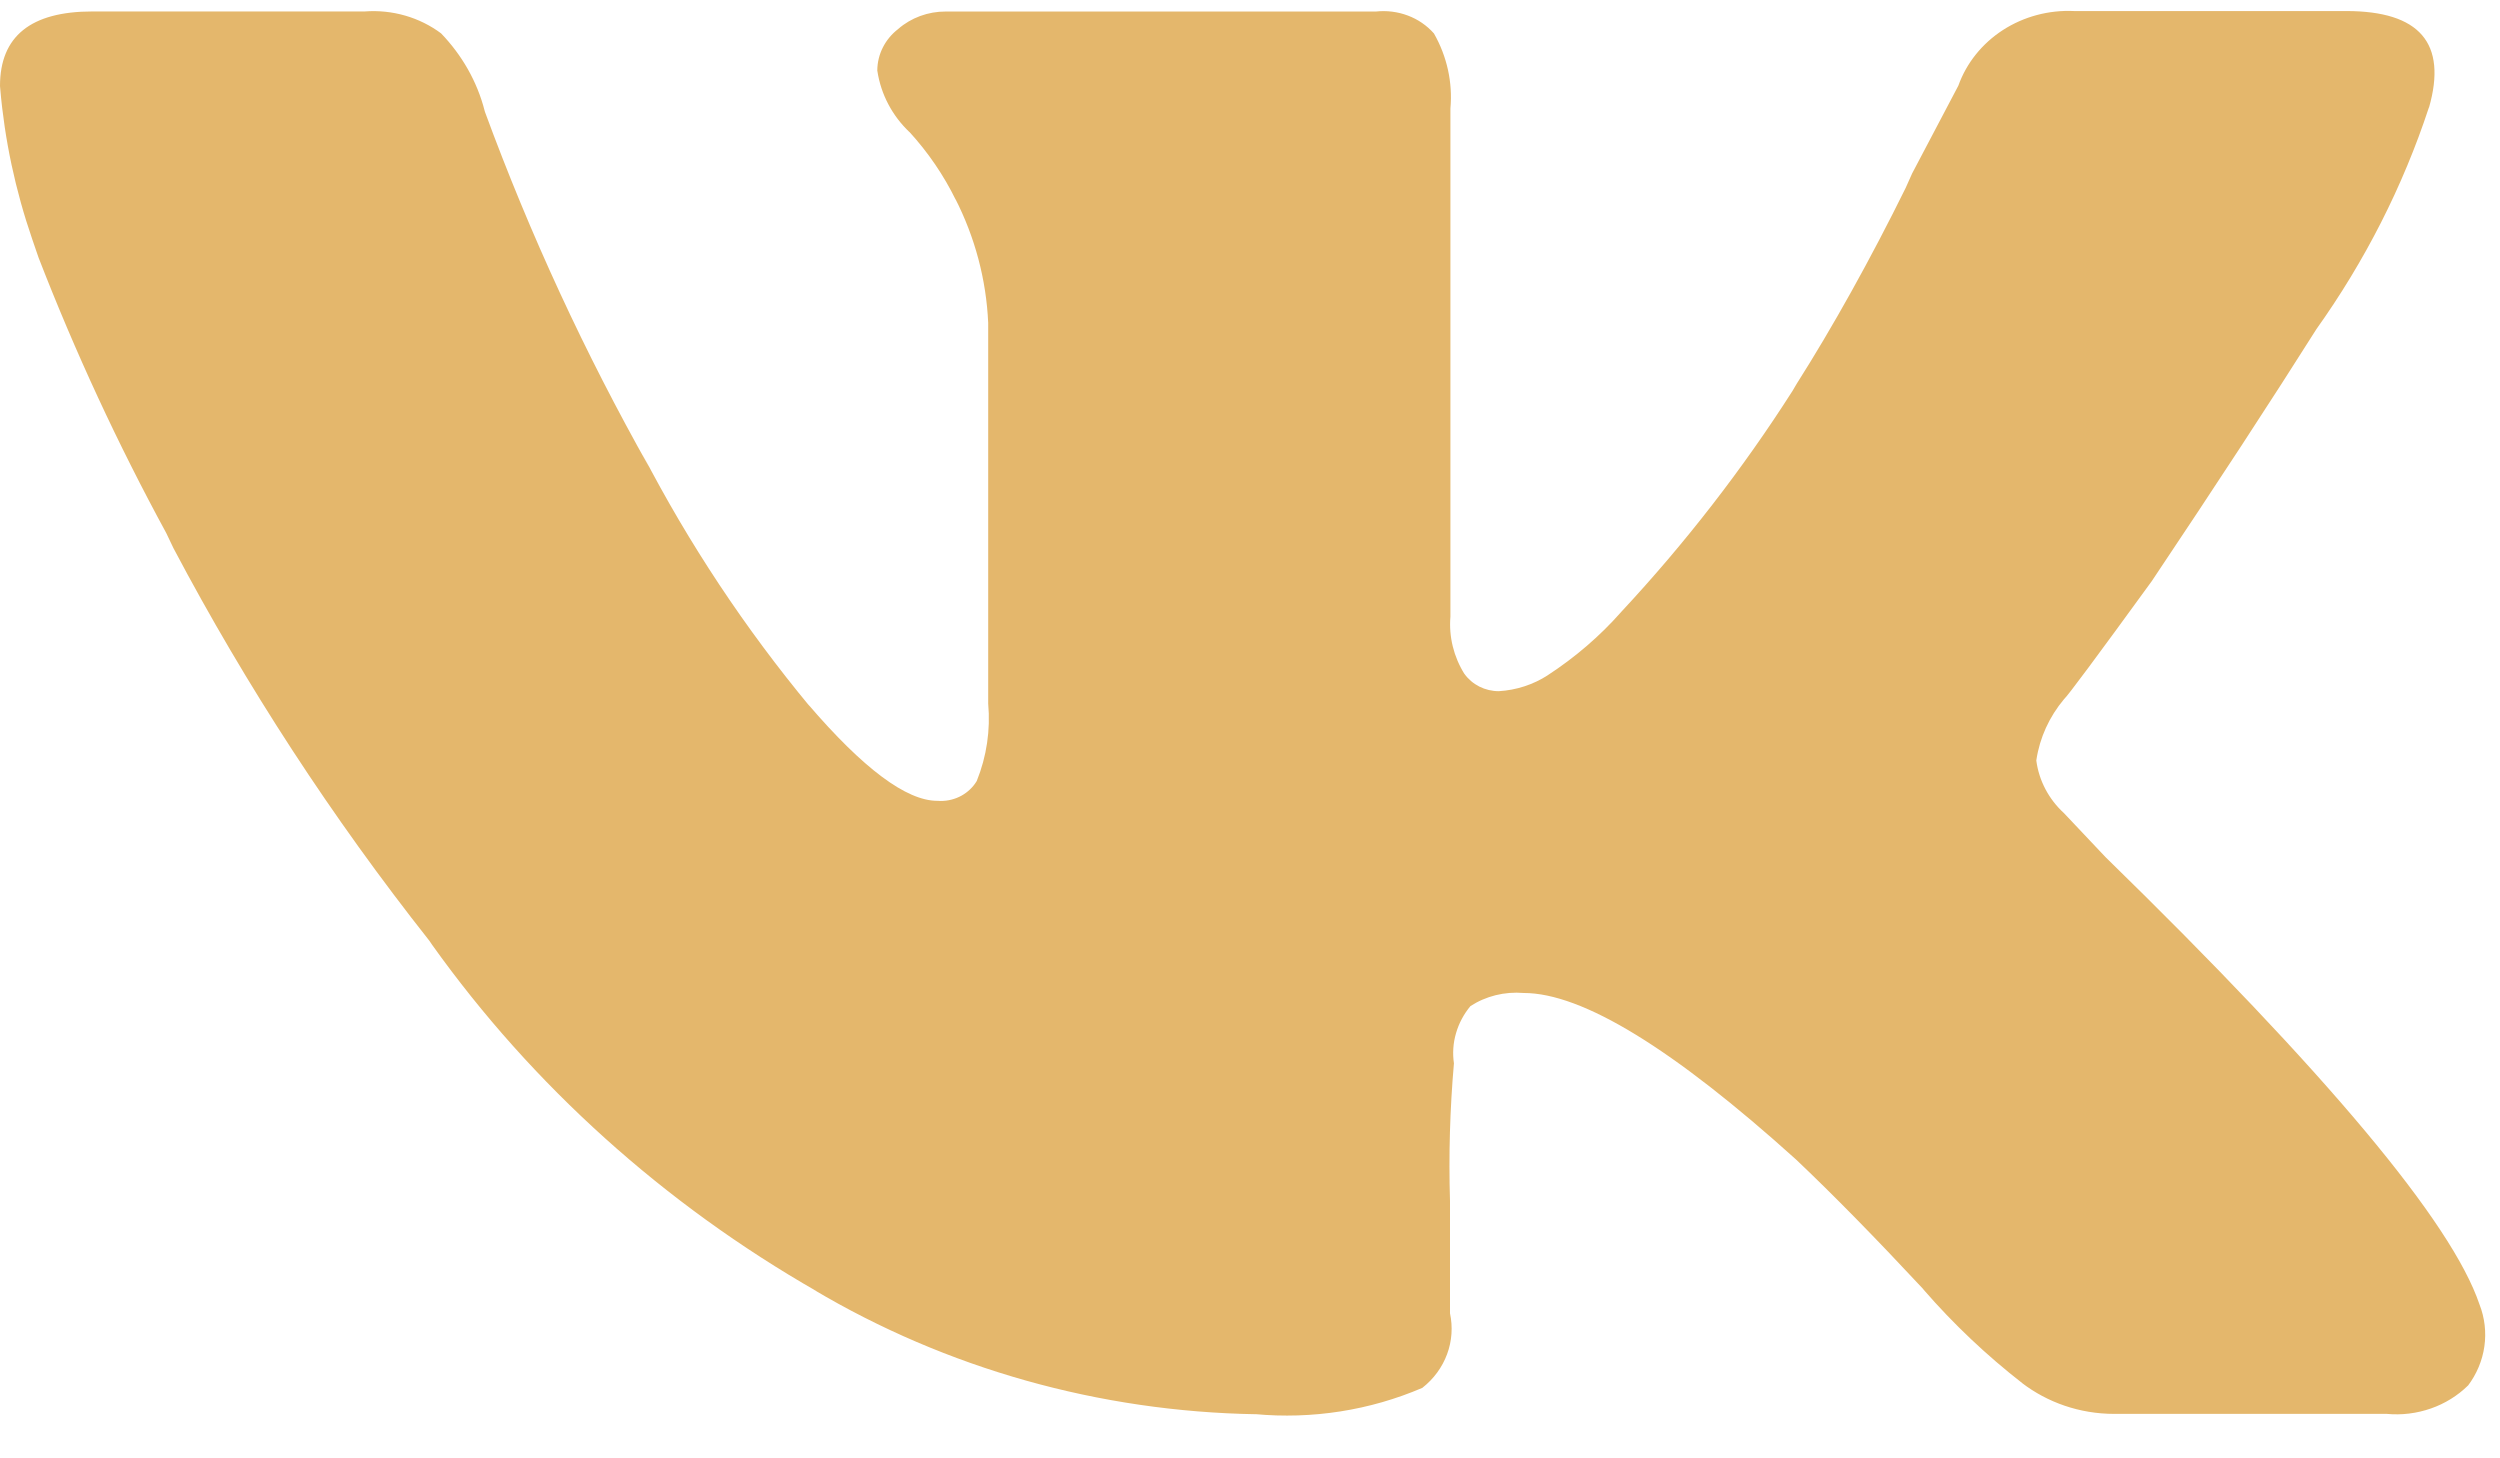 <?xml version="1.0" encoding="UTF-8"?> <svg xmlns="http://www.w3.org/2000/svg" width="36" height="21" viewBox="0 0 36 21" fill="none"> <path d="M34.976 1.548C34.602 2.684 34.054 3.762 33.351 4.747L33.379 4.704C32.711 5.762 31.913 6.983 30.985 8.369C30.19 9.463 29.769 10.029 29.722 10.068C29.51 10.321 29.372 10.623 29.324 10.943L29.323 10.953C29.361 11.241 29.502 11.509 29.722 11.71L30.319 12.342C33.51 15.456 35.305 17.603 35.704 18.782C35.78 18.975 35.804 19.184 35.775 19.388C35.746 19.593 35.664 19.788 35.537 19.956L35.54 19.951C35.39 20.098 35.207 20.212 35.005 20.282C34.802 20.353 34.586 20.38 34.371 20.36H34.377H30.446C29.943 20.36 29.481 20.193 29.118 19.916L29.123 19.919C28.605 19.516 28.13 19.066 27.704 18.576L27.691 18.559C27.004 17.822 26.395 17.201 25.863 16.697C24.091 15.098 22.784 14.299 21.941 14.299C21.668 14.276 21.396 14.343 21.171 14.49L21.175 14.487C21.079 14.602 21.008 14.735 20.967 14.877C20.925 15.02 20.915 15.168 20.937 15.314V15.308C20.879 15.969 20.86 16.632 20.88 17.295V17.271V18.912C20.922 19.108 20.908 19.311 20.838 19.5C20.768 19.689 20.646 19.856 20.483 19.984L20.482 19.985C19.727 20.309 18.895 20.44 18.07 20.363L18.09 20.365C15.832 20.328 13.628 19.707 11.714 18.569L11.767 18.598C9.56 17.335 7.669 15.632 6.223 13.606L6.183 13.547C4.78 11.771 3.547 9.879 2.498 7.894L2.394 7.676C1.695 6.391 1.081 5.066 0.555 3.709L0.465 3.447C0.222 2.742 0.066 2.013 0.003 1.273L0 1.238C0 0.523 0.443 0.165 1.33 0.165H5.252C5.649 0.135 6.043 0.249 6.355 0.483L6.352 0.481C6.65 0.791 6.871 1.172 6.979 1.596L6.984 1.613C7.632 3.375 8.423 5.087 9.351 6.732L9.251 6.538C9.921 7.831 10.732 9.053 11.671 10.185L11.637 10.142C12.432 11.069 13.053 11.532 13.498 11.532L13.546 11.534C13.651 11.534 13.754 11.508 13.845 11.458C13.935 11.408 14.011 11.336 14.063 11.25L14.065 11.247C14.208 10.893 14.264 10.512 14.23 10.133V10.142V4.649C14.202 4.026 14.04 3.416 13.753 2.855L13.765 2.882C13.591 2.526 13.365 2.194 13.094 1.898L13.098 1.904C12.848 1.667 12.686 1.359 12.635 1.027L12.633 1.019C12.633 0.778 12.749 0.561 12.931 0.42L12.933 0.418C13.12 0.255 13.365 0.165 13.619 0.166H19.814C19.969 0.149 20.127 0.169 20.273 0.224C20.418 0.278 20.547 0.367 20.648 0.481L20.649 0.482C20.837 0.812 20.92 1.188 20.886 1.562V1.555V8.88C20.862 9.169 20.933 9.458 21.089 9.707L21.086 9.701C21.141 9.779 21.215 9.842 21.301 9.886C21.388 9.93 21.484 9.953 21.583 9.953C21.834 9.938 22.078 9.859 22.287 9.724L22.282 9.727C22.688 9.462 23.037 9.16 23.339 8.819L23.345 8.812C24.267 7.822 25.093 6.756 25.814 5.626L25.872 5.527C26.385 4.72 26.939 3.726 27.442 2.705L27.535 2.497L28.2 1.234C28.317 0.907 28.543 0.626 28.843 0.432C29.144 0.238 29.503 0.142 29.866 0.159H29.861H33.785C34.844 0.159 35.242 0.622 34.978 1.548H34.976Z" fill="#E4B76C"></path> </svg> 